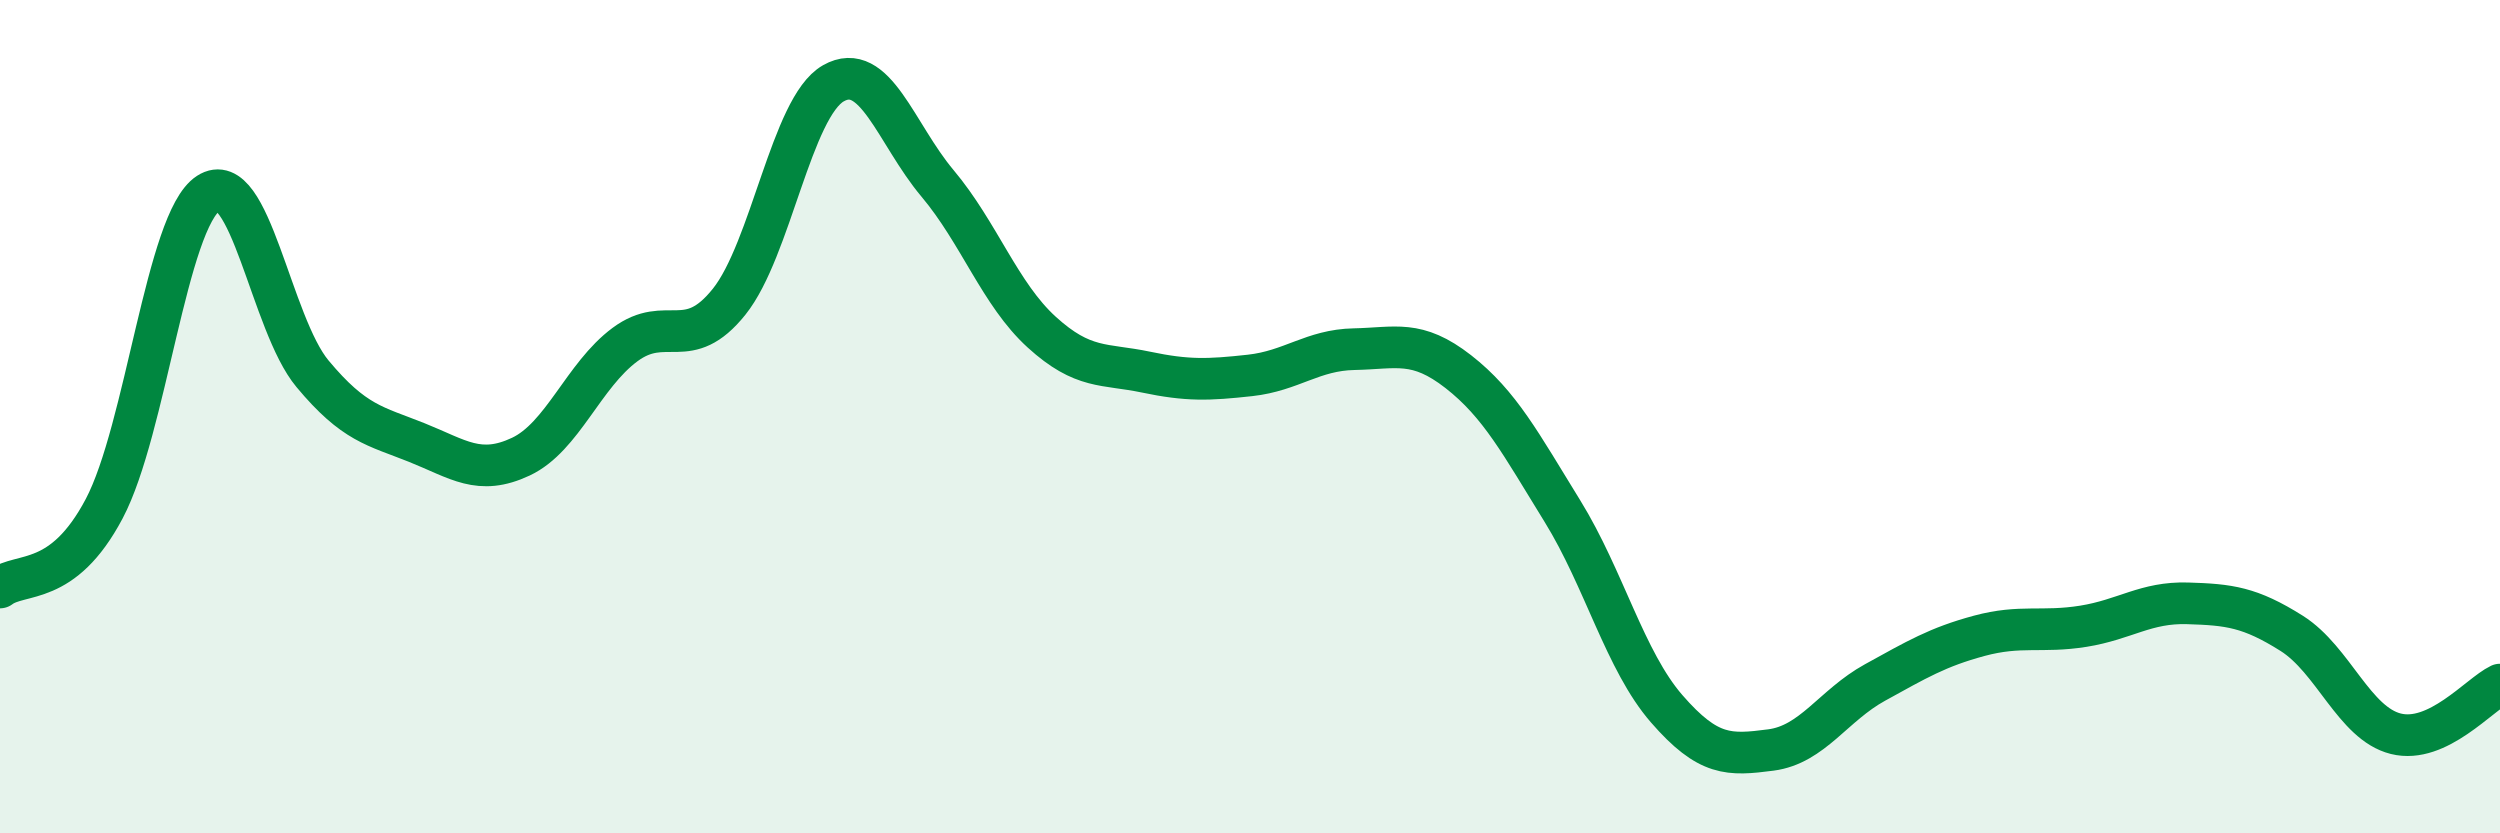 
    <svg width="60" height="20" viewBox="0 0 60 20" xmlns="http://www.w3.org/2000/svg">
      <path
        d="M 0,14.1 C 0.5,13.72 1.5,14.1 2.5,12.21 C 3.5,10.32 4,5.29 5,4.64 C 6,3.99 6.5,7.77 7.5,8.97 C 8.5,10.17 9,10.22 10,10.62 C 11,11.02 11.5,11.43 12.5,10.96 C 13.5,10.49 14,9.01 15,8.27 C 16,7.53 16.5,8.49 17.5,7.24 C 18.5,5.99 19,2.57 20,2 C 21,1.43 21.5,3.21 22.5,4.4 C 23.5,5.59 24,7.06 25,7.97 C 26,8.88 26.5,8.72 27.5,8.93 C 28.5,9.14 29,9.12 30,9.01 C 31,8.9 31.5,8.4 32.5,8.38 C 33.5,8.36 34,8.14 35,8.92 C 36,9.7 36.5,10.65 37.5,12.27 C 38.5,13.89 39,15.86 40,17.01 C 41,18.16 41.5,18.13 42.5,18 C 43.5,17.87 44,16.93 45,16.38 C 46,15.83 46.5,15.53 47.5,15.26 C 48.5,14.99 49,15.19 50,15.03 C 51,14.87 51.5,14.45 52.5,14.48 C 53.5,14.51 54,14.57 55,15.2 C 56,15.83 56.5,17.36 57.5,17.61 C 58.5,17.86 59.5,16.67 60,16.43L60 20L0 20Z"
        fill="#008740"
        opacity="0.1"
        stroke-linecap="round"
        stroke-linejoin="round"
      />
      <path
        d="M 0,14.1 C 0.5,13.72 1.5,14.1 2.5,12.21 C 3.5,10.32 4,5.29 5,4.64 C 6,3.99 6.5,7.77 7.5,8.97 C 8.5,10.17 9,10.22 10,10.62 C 11,11.02 11.5,11.43 12.5,10.96 C 13.5,10.49 14,9.01 15,8.27 C 16,7.53 16.5,8.49 17.5,7.24 C 18.5,5.99 19,2.57 20,2 C 21,1.43 21.5,3.21 22.5,4.4 C 23.5,5.59 24,7.06 25,7.97 C 26,8.88 26.5,8.72 27.5,8.93 C 28.5,9.14 29,9.12 30,9.01 C 31,8.9 31.5,8.4 32.5,8.38 C 33.5,8.36 34,8.14 35,8.92 C 36,9.7 36.5,10.65 37.5,12.27 C 38.5,13.89 39,15.86 40,17.01 C 41,18.16 41.5,18.13 42.5,18 C 43.5,17.87 44,16.93 45,16.38 C 46,15.83 46.5,15.53 47.5,15.26 C 48.5,14.99 49,15.19 50,15.03 C 51,14.87 51.5,14.45 52.5,14.48 C 53.5,14.51 54,14.57 55,15.2 C 56,15.83 56.5,17.36 57.5,17.61 C 58.5,17.86 59.5,16.67 60,16.43"
        stroke="#008740"
        stroke-width="1"
        fill="none"
        stroke-linecap="round"
        stroke-linejoin="round"
      />
    </svg>
  